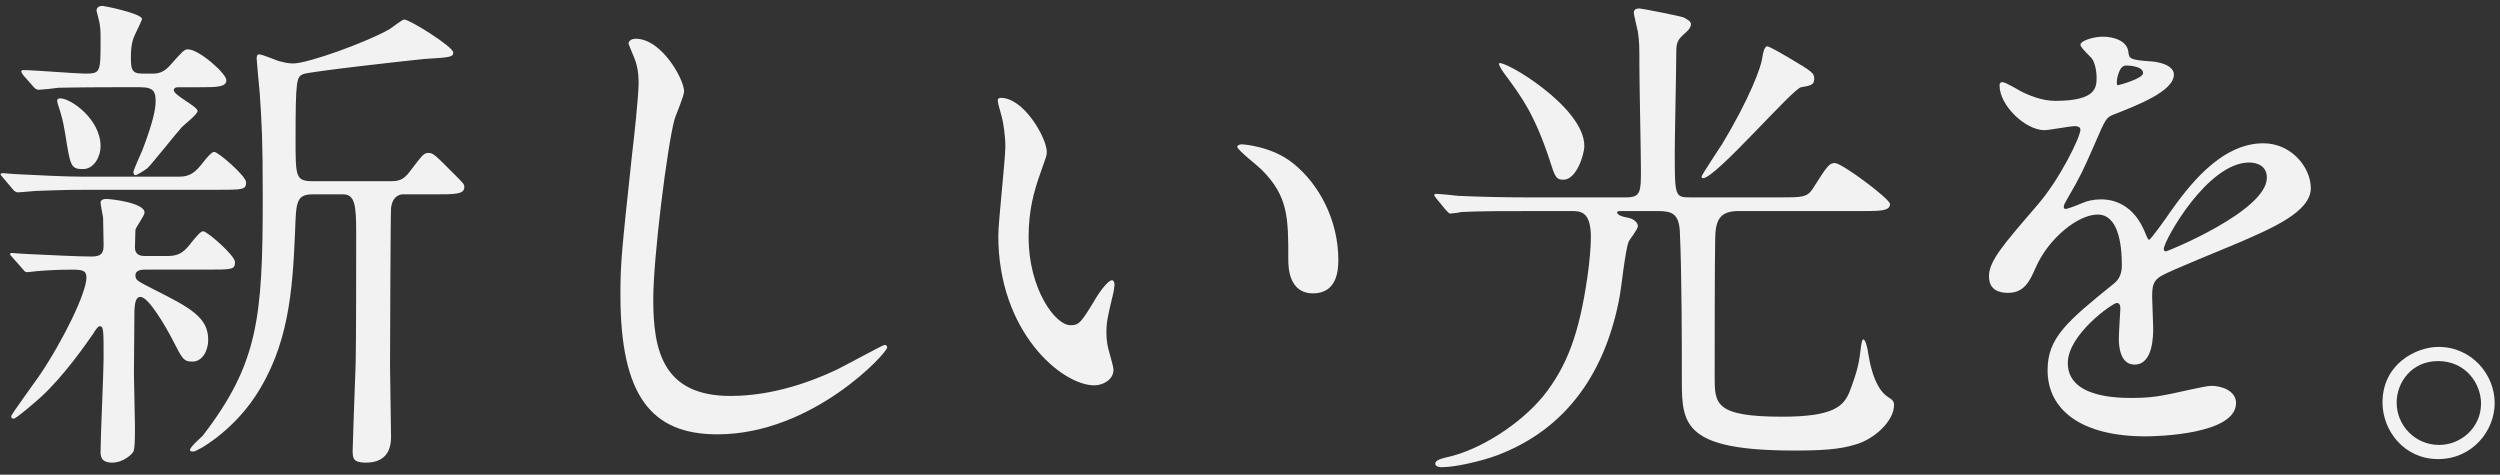 <?xml version="1.0" encoding="UTF-8"?><svg id="b" xmlns="http://www.w3.org/2000/svg" width="237" height="45" viewBox="0 0 237 45"><rect x="0" y="0" width="237" height="45" fill="#333333" stroke="none"/><g id="c"><rect width="237" height="45" fill="none"/><path d="M17.007,16.748c1.102,0,1.581-.527,2.203-1.294.479-.622.862-1.054,1.102-1.054.383,0,3.018,2.299,3.018,2.874,0,.719-.288.719-2.826.719h-12.31c-2.251,0-2.826.048-4.55.096-.287,0-1.676.144-1.963.144-.144,0-.288-.096-.383-.191l-1.054-1.245c-.144-.192-.192-.192-.192-.288,0-.048.144-.096.192-.096.144,0,1.102.096,1.293.096,1.868.096,4.694.24,6.371.24h9.101ZM15.953,24.268c1.102,0,1.581-.479,2.203-1.293.479-.575.862-1.054,1.102-1.054.383,0,3.018,2.299,3.018,2.921,0,.719-.24.719-2.826.719h-5.748c-.144,0-.862,0-.862.527,0,.479.144.526,1.725,1.341,3.544,1.772,5.173,2.683,5.173,4.79,0,1.054-.575,2.06-1.485,2.06-.862,0-.958-.24-1.964-2.203-.575-1.103-2.203-3.928-2.97-3.928-.527,0-.527.766-.575,1.293,0,.574-.048,5.029-.048,5.939,0,.814.096,4.215.096,4.886,0,1.389,0,2.203-.144,2.538-.096.239-.958,1.054-2.012,1.054-1.102,0-1.102-.671-1.102-1.054,0-1.389.288-7.567.288-8.813,0-2.777,0-3.065-.383-3.065-.144,0-.383.336-.575.671-.767,1.102-2.826,4.071-5.029,6.083-.431.383-2.299,2.012-2.539,2.012-.144,0-.24-.096-.24-.239s2.204-3.161,2.635-3.784c2.347-3.448,4.502-7.951,4.502-9.34,0-.575-.191-.767-1.245-.767-1.341,0-2.395.048-3.449.144-.144,0-.766.096-.91.096-.191,0-.287-.096-.383-.239l-1.102-1.245c-.144-.144-.144-.191-.144-.239,0-.096.096-.096.192-.096.048,0,1.197.096,1.437.096,2.204.096,4.694.239,6.131.239,1.006,0,1.102-.479,1.102-1.102,0-.814-.048-1.772-.048-2.587-.048-.239-.239-1.245-.239-1.437,0-.287.383-.335.527-.335.335,0,3.64.335,3.64,1.293,0,.287-.814,1.389-.862,1.628,0,.192-.048,1.485-.048,1.677,0,.479.24.814.91.814h2.251ZM10.636,8.27c-3.161,0-4.502.048-5.077.048-.287.048-1.628.191-1.916.191-.191,0-.335-.144-.431-.239l-1.054-1.197c-.048-.096-.144-.239-.144-.287,0-.096.096-.144.192-.144.91,0,5.029.335,5.843.335,1.485,0,1.485-.096,1.485-3.209,0-.767,0-1.341-.191-1.964,0-.096-.192-.719-.192-.814,0-.144.096-.431.575-.431.144,0,3.736.718,3.736,1.245,0,.096-.527,1.197-.623,1.389-.239.479-.431,1.054-.431,2.203,0,1.102.048,1.581,1.054,1.581h1.102c.623,0,1.149-.287,1.628-.862,1.149-1.293,1.293-1.437,1.628-1.437,1.054,0,3.64,2.299,3.64,2.922,0,.67-.958.67-2.539.67h-2.06c-.144,0-.383.048-.383.288,0,.479,2.251,1.532,2.251,1.963,0,.336-1.341,1.342-1.533,1.581-.527.575-2.682,3.305-3.209,3.832-.383.287-1.006.67-1.15.67s-.191-.191-.191-.287c0-.191.718-1.772.862-2.107,1.006-2.635,1.245-3.88,1.245-4.598,0-.862-.144-1.342-1.437-1.342h-2.682ZM5.703,9.323c1.006,0,3.832,1.964,3.832,4.551,0,.91-.575,2.155-1.676,2.155-1.15,0-1.198-.287-1.677-3.353-.239-1.342-.287-1.533-.718-2.874,0-.096-.096-.336,0-.384.096-.096.191-.096.239-.096ZM29.651,18.424c-1.581,0-1.581.767-1.676,3.497-.239,5.747-.623,10.872-3.784,15.662-2.251,3.4-5.508,5.221-5.844,5.221-.144,0-.335,0-.335-.144,0-.287,1.006-1.149,1.197-1.341,5.269-6.85,5.7-11.16,5.7-22.608,0-5.651-.096-6.992-.288-9.914-.048-.527-.287-3.018-.287-3.209,0-.192,0-.432.239-.432.288,0,1.533.527,1.82.623.383.096.862.239,1.389.239,1.437,0,7.089-2.06,9.148-3.257.239-.144,1.197-.91,1.389-.91.527,0,4.646,2.586,4.646,3.113,0,.431-.191.479-2.682.623-1.102.096-10.968,1.197-11.543,1.437-.623.287-.719.479-.719,6.179,0,3.593,0,3.976,1.676,3.976h7.137c.814,0,1.341,0,2.012-.91,1.198-1.58,1.341-1.772,1.772-1.772.479,0,.67.24,2.586,2.155.766.767.814.814.814,1.102,0,.671-.91.671-2.826.671h-3.018c-.335,0-1.006.239-1.102,1.341-.048.336-.096,13.843-.096,14.849,0,1.102.096,5.844.096,6.802,0,1.054-.335,2.442-2.395,2.442-1.149,0-1.245-.383-1.245-1.102,0-.479.144-4.358.287-8.334.048-1.772.048-9.915.048-12.405,0-2.635-.144-3.593-1.245-3.593h-2.874Z" fill="#f2f2f2"/><path d="M64.851,8.654c0,.479-.814,2.299-.91,2.682-.671,2.443-2.012,13.028-2.012,17.052,0,4.838.91,9.148,7.328,9.148,2.347,0,5.795-.479,10.059-2.491.718-.335,4.358-2.347,4.55-2.347s.239.144.239.239c0,.527-7.089,8.238-16.093,8.238-6.227,0-9.196-3.592-9.196-13.22,0-2.969.096-3.927,1.102-13.315.191-1.58.623-5.508.623-6.849,0-.862-.144-1.677-.431-2.348-.048-.144-.527-1.245-.527-1.293,0-.335.383-.479.67-.479,2.491,0,4.598,3.88,4.598,4.981Z" fill="#f2f2f2"/><path d="M99.237,14.401c0,.384-.096.527-.575,1.916-.67,1.868-1.149,3.641-1.149,6.179,0,4.838,2.491,8.334,3.975,8.334.814,0,1.006-.239,2.443-2.634.288-.479,1.102-1.629,1.485-1.629.144,0,.24.191.24.384,0,.191-.096.813-.144.957-.527,2.204-.623,2.635-.623,3.641,0,.814.144,1.437.288,1.916.144.526.383,1.341.383,1.58,0,.958-1.006,1.485-1.82,1.485-3.065,0-9.101-5.029-9.101-14.178,0-1.341.67-7.232.67-8.478,0-.958-.191-2.252-.335-2.778-.335-1.197-.383-1.341-.383-1.629,0-.144.191-.191.288-.191,2.203,0,4.358,3.832,4.358,5.125ZM122.611,15.502c2.443,1.964,4.263,5.365,4.263,9.148,0,.91-.096,3.161-2.395,3.161-2.347,0-2.347-2.586-2.347-3.209,0-3.976,0-5.987-2.539-8.525-.383-.384-2.299-1.868-2.299-2.155,0-.144.192-.239.431-.239.048,0,2.826.144,4.886,1.819Z" fill="#f2f2f2"/><path d="M153.93,20.005c-.479,0-.623,0-.623.144,0,.191.383.383.958.479.623.096,1.006.479,1.006.814,0,.287-.767,1.245-.862,1.438-.335.766-.718,4.502-.862,5.221-1.293,6.992-4.886,12.549-11.687,15.087-1.437.527-3.88,1.102-5.173,1.102-.431,0-.623-.144-.623-.335,0-.335.575-.479,1.15-.622,3.113-.671,6.945-3.162,9.1-5.796,2.251-2.826,3.401-5.939,4.167-11.256.191-1.245.335-2.874.335-3.784,0-2.49-1.006-2.49-1.868-2.49h-2.539c-3.784,0-6.227,0-7.903.096-.144.048-.862.144-1.006.144s-.239-.144-.431-.335l-.91-1.102c-.096-.145-.192-.24-.192-.288,0-.096.048-.144.144-.144.335,0,1.82.144,2.156.191,2.155.096,4.311.144,6.562.144h9.34c1.389,0,1.389-.574,1.389-2.634,0-1.533-.144-8.286-.144-9.676,0-2.155,0-2.347-.144-3.4-.048-.287-.383-1.532-.383-1.82s.24-.383.527-.383c.192,0,3.88.719,4.215.862.24.144.671.335.671.622,0,.384-.383.719-.671.958-.575.527-.718.814-.718,1.677,0,1.484-.144,8.095-.144,9.436,0,4.311,0,4.358,1.533,4.358h8.478c2.012,0,2.539,0,3.065-.813,1.389-2.204,1.581-2.443,2.107-2.443.671,0,5.221,3.401,5.221,3.88,0,.671-.958.671-2.586.671h-11.783c-1.82,0-2.204.91-2.204,2.777-.048,2.06-.048,10.538-.048,12.933,0,2.539,0,3.784,6.371,3.784,4.885,0,5.891-.958,6.466-2.491.767-2.06.862-2.682,1.054-4.311.048-.239.096-.526.192-.526.191,0,.383.67.479,1.341.048.287.431,3.209,1.868,4.119.383.239.575.383.575.767,0,1.484-1.82,3.209-3.64,3.735-1.533.479-3.257.575-5.843.575-10.346,0-10.633-2.442-10.633-6.514,0-3.401,0-10.202-.191-14.273-.096-1.629-.719-1.916-2.06-1.916h-3.257ZM150.194,13.826c0,.862-.767,3.209-1.964,3.209-.718,0-.814-.239-1.341-1.916-1.437-4.311-2.635-5.939-4.311-8.19-.287-.383-.527-.862-.479-.91.288-.479,8.095,4.071,8.095,7.808ZM169.449,5.396c2.442,1.438,2.539,1.533,2.539,2.107s-.431.623-1.246.767c-.814.144-8.095,8.622-9.292,8.622-.048,0-.144-.048-.144-.144,0-.145,1.724-2.73,1.964-3.114,2.634-4.358,3.688-7.328,3.784-8.094.096-.623.191-1.006.431-1.15.191-.048,1.628.814,1.964,1.006Z" fill="#f2f2f2"/><path d="M188.555,26.184c0-1.438,1.341-2.97,4.598-6.754,2.155-2.49,4.071-6.466,4.071-7.137,0-.287-.335-.335-.527-.335-.479,0-2.443.383-2.874.383-1.82,0-4.263-2.347-4.263-4.215,0-.144,0-.335.288-.335s1.533.767,1.82.91c.575.287,1.868.861,3.161.861,3.928,0,3.928-1.293,3.928-2.251,0-.287-.048-1.054-.383-1.676-.144-.24-1.149-1.102-1.149-1.39,0-.383,1.245-.766,2.107-.766,1.149,0,2.347.431,2.443,1.484.048.623.239.719,2.155.862.335,0,2.155.239,2.155,1.245,0,1.581-3.496,2.922-5.7,3.784-.718.287-.766.383-1.82,2.826-1.15,2.634-1.341,3.017-2.586,5.173-.24.431-.335.574-.335.766,0,.096.048.192.191.192s1.054-.336,1.485-.527c.527-.239,1.149-.383,1.868-.383.623,0,2.826.096,4.071,2.921.335.814.383.91.479.91.144,0,1.724-2.203,1.964-2.586,1.581-2.203,4.694-6.562,8.861-6.562,2.634,0,4.502,2.252,4.502,4.264,0,2.251-3.784,3.831-6.753,5.125-1.198.526-6.61,2.682-7.472,3.209-.767.479-.814,1.006-.814,2.012,0,.431.096,2.442.096,2.874,0,.766,0,3.496-1.772,3.496-1.293,0-1.485-1.581-1.485-2.442,0-.479.144-2.778.144-2.826,0-.191,0-.575-.335-.575-.383,0-4.646,2.97-4.646,5.7,0,3.305,4.79,3.305,6.179,3.305,1.197,0,2.107-.096,3.065-.287.67-.096,3.736-.862,4.358-.862,1.006,0,2.347.479,2.347,1.629,0,2.969-7.424,3.161-8.574,3.161-6.083,0-9.292-2.491-9.292-6.275,0-3.065,1.82-4.598,6.322-8.238.479-.383.719-.958.719-1.676,0-2.155-.383-4.838-2.299-4.838-1.82,0-4.646,2.203-5.891,5.077-.527,1.197-1.054,2.347-2.586,2.347-.91,0-1.82-.287-1.82-1.58ZM200.769,8.078c.096,0,2.395-.623,2.395-1.149,0-.623-1.198-.719-1.629-.719-.67,0-.862,1.342-.862,1.533s0,.335.096.335ZM205.128,23.597c0,.096.048.239.191.239s9.58-3.831,9.58-6.992c0-1.198-1.054-1.438-1.677-1.438-3.975,0-8.094,7.424-8.094,8.19Z" fill="#f2f2f2"/><path d="M236.496,38.206c0,2.682-2.156,5.316-5.365,5.316s-5.269-2.683-5.269-5.365c0-3.64,3.161-5.269,5.316-5.269,3.113,0,5.317,2.587,5.317,5.317ZM227.203,38.157c0,2.204,1.772,4.023,4.023,4.023,2.06,0,3.976-1.628,3.976-3.927,0-1.868-1.437-4.023-4.071-4.023-2.539,0-3.928,2.06-3.928,3.927Z" fill="#f2f2f2"/></g></svg>